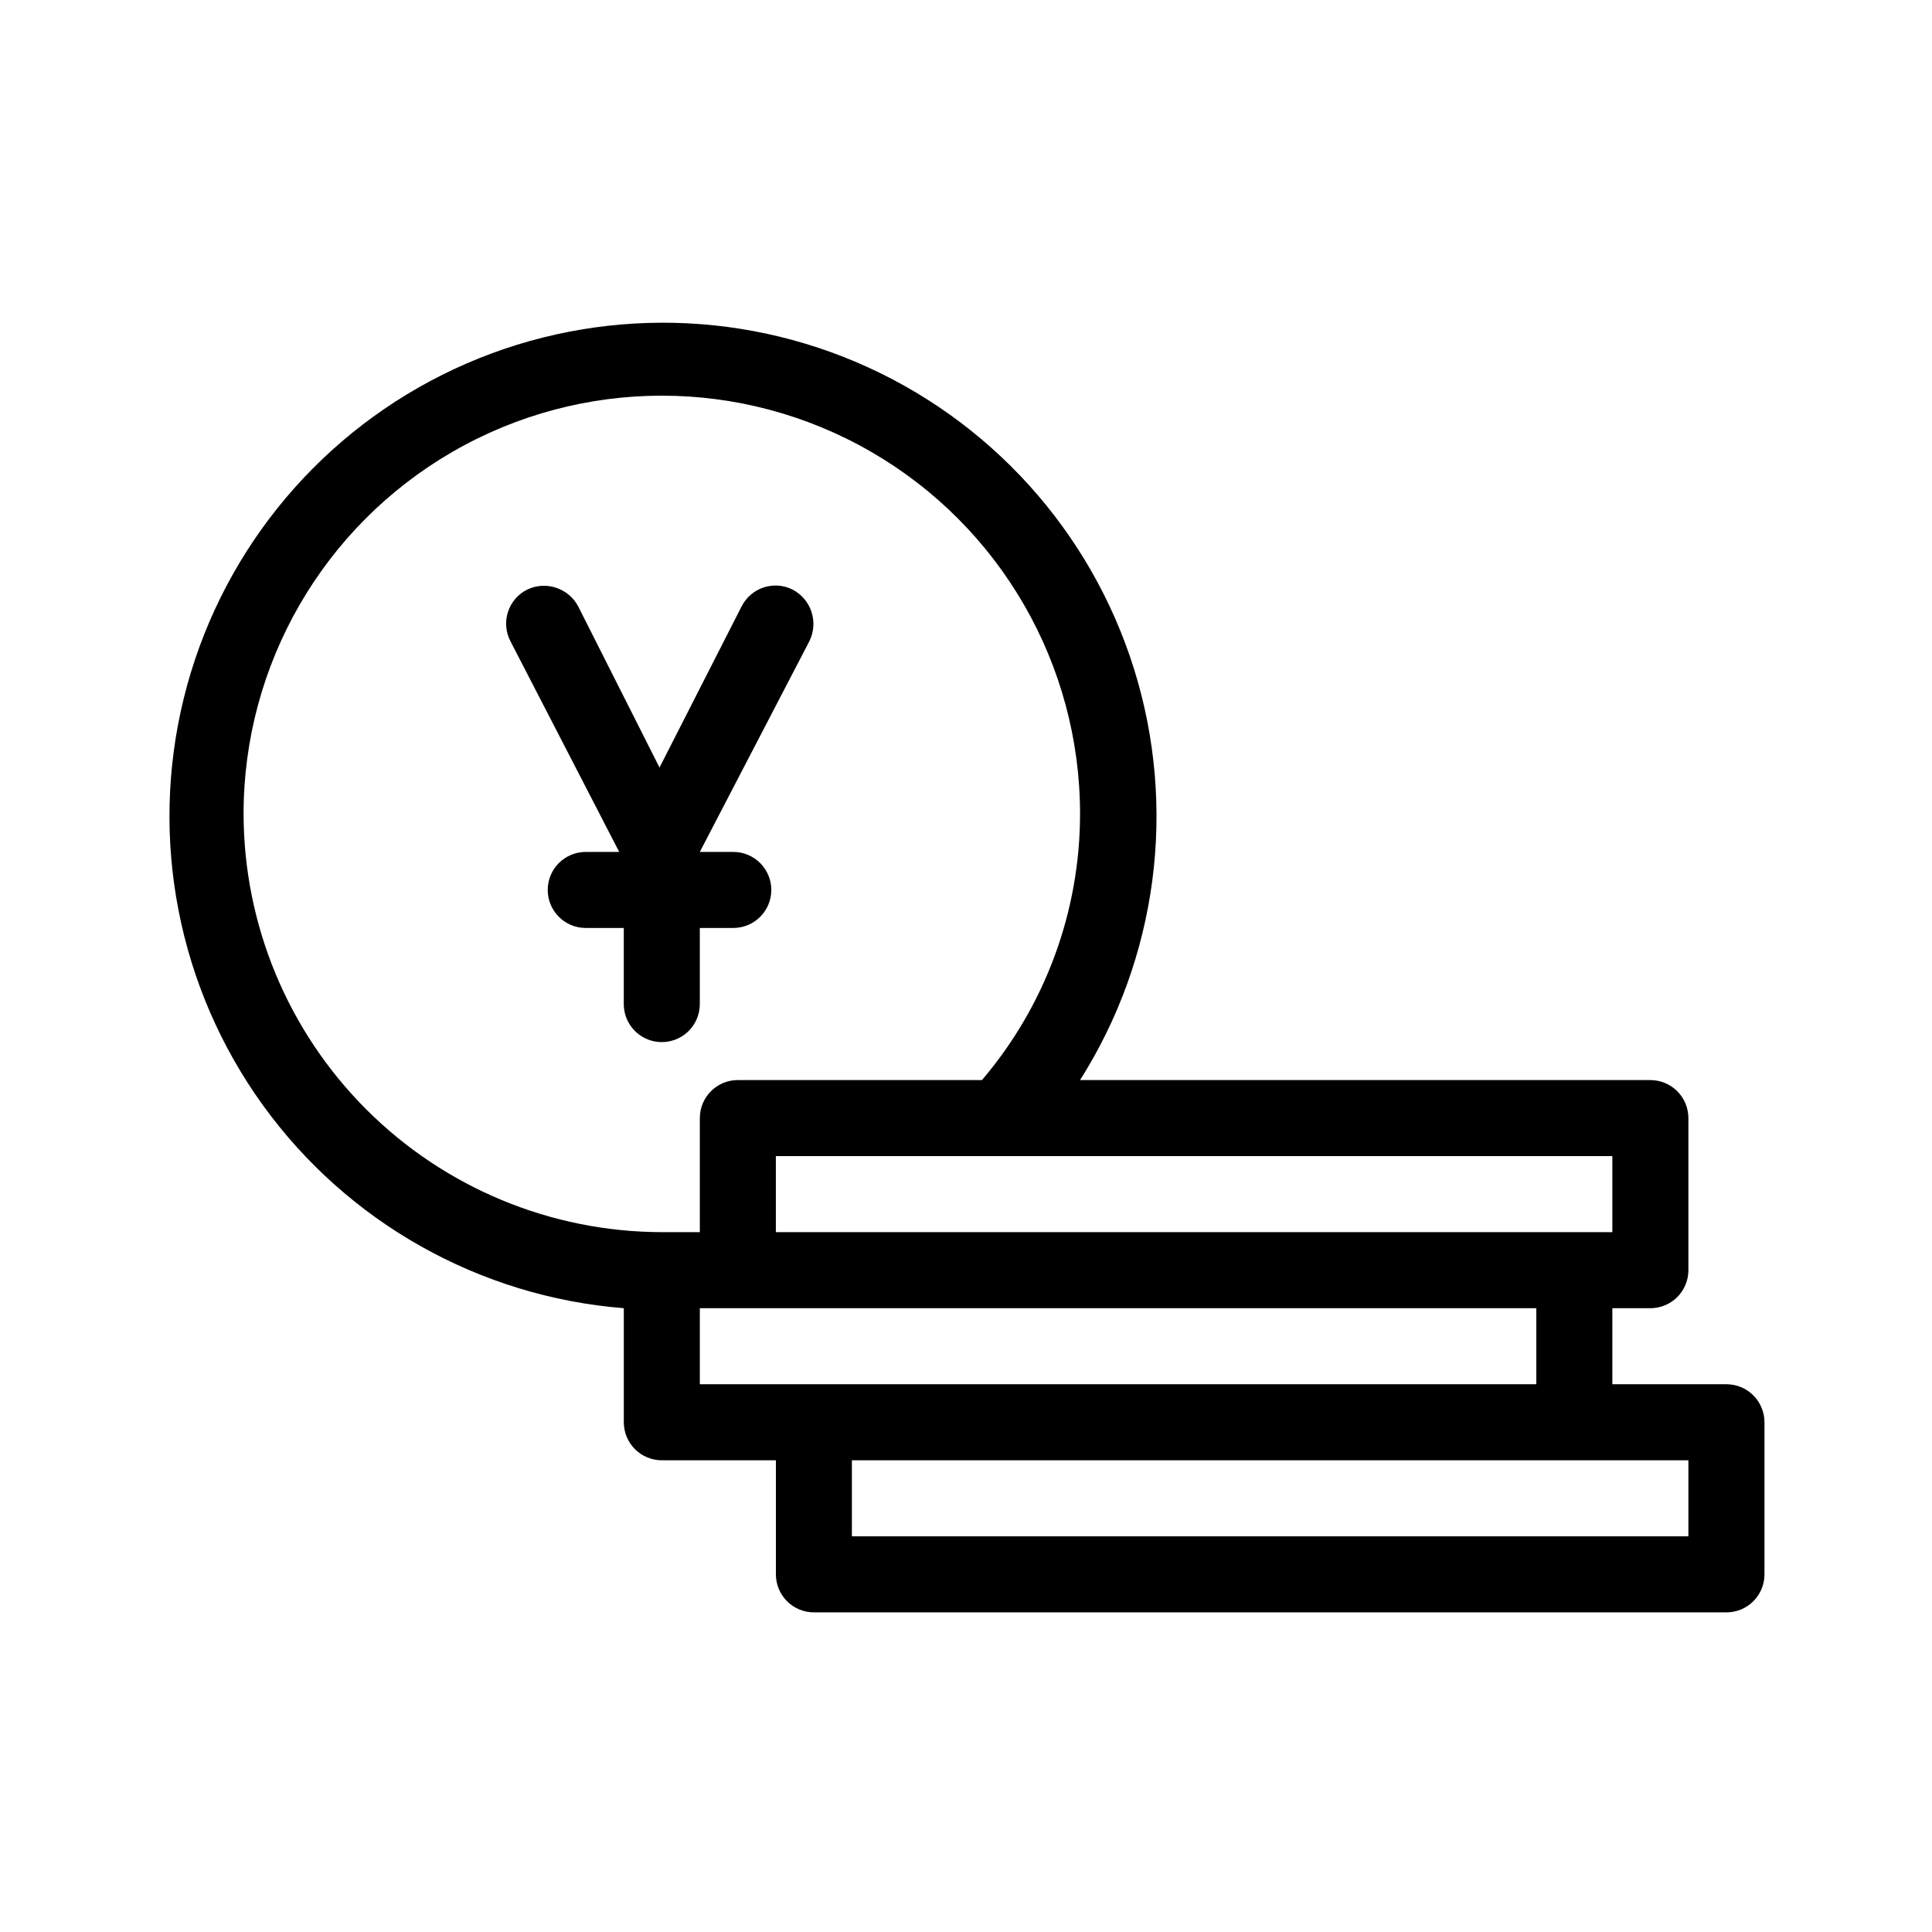 <?xml version="1.0" encoding="UTF-8"?>
<!-- Uploaded to: ICON Repo, www.iconrepo.com, Generator: ICON Repo Mixer Tools -->
<svg fill="#000000" width="800px" height="800px" version="1.1" viewBox="144 144 512 512" xmlns="http://www.w3.org/2000/svg">
 <path d="m601.52 510.84h-30.23v-20.152h10.078c2.672 0 5.234-1.062 7.125-2.949 1.887-1.891 2.949-4.453 2.949-7.125v-40.305c0-2.672-1.062-5.238-2.949-7.125-1.891-1.891-4.453-2.953-7.125-2.953h-151.14c20.508-32.422 25.75-72.211 14.336-108.84-11.418-36.625-38.336-66.391-73.633-81.418-35.297-15.027-75.41-13.801-109.72 3.356s-59.363 48.512-68.52 85.766-1.496 76.648 20.957 107.76c22.449 31.105 57.426 50.785 95.668 53.832v30.23c0 2.672 1.062 5.234 2.953 7.125 1.887 1.887 4.449 2.949 7.125 2.949h30.227v30.23c0 2.672 1.062 5.234 2.953 7.125 1.887 1.887 4.449 2.949 7.125 2.949h241.83c2.672 0 5.234-1.062 7.125-2.949 1.887-1.891 2.949-4.453 2.949-7.125v-40.305c0-2.672-1.062-5.238-2.949-7.125-1.891-1.891-4.453-2.953-7.125-2.953zm-30.23-40.305h-221.68v-20.152h221.68zm-362.74-110.84c0-39.602 21.125-76.191 55.418-95.988 34.293-19.801 76.547-19.801 110.84 0 34.293 19.797 55.418 56.387 55.418 95.988-0.012 25.852-9.227 50.855-25.996 70.531h-64.688c-5.566 0-10.078 4.512-10.078 10.078v30.227h-10.078 0.004c-29.383-0.051-57.543-11.746-78.316-32.523-20.777-20.773-32.469-48.934-32.523-78.312zm120.91 130.99h221.68v20.152h-221.68zm261.98 60.457h-221.68v-20.152h221.68zm-272.66-130.99c-5.328-0.32-9.48-4.742-9.473-10.078v-20.152h-10.078 0.004c-5.566 0-10.078-4.512-10.078-10.074 0-5.566 4.512-10.078 10.078-10.078h8.867l-28.82-55.82c-1.258-2.402-1.5-5.207-0.664-7.785 0.836-2.578 2.672-4.711 5.098-5.918 4.961-2.375 10.914-0.422 13.504 4.434l21.562 42.723 21.766-42.723c2.512-4.941 8.547-6.922 13.5-4.434 4.969 2.594 6.938 8.688 4.434 13.703l-29.02 55.82h8.867c5.566 0 10.078 4.512 10.078 10.078 0 5.562-4.512 10.074-10.078 10.074h-8.867v20.152c0.004 2.781-1.141 5.441-3.16 7.348-2.023 1.91-4.746 2.894-7.519 2.731z"/>
</svg>
